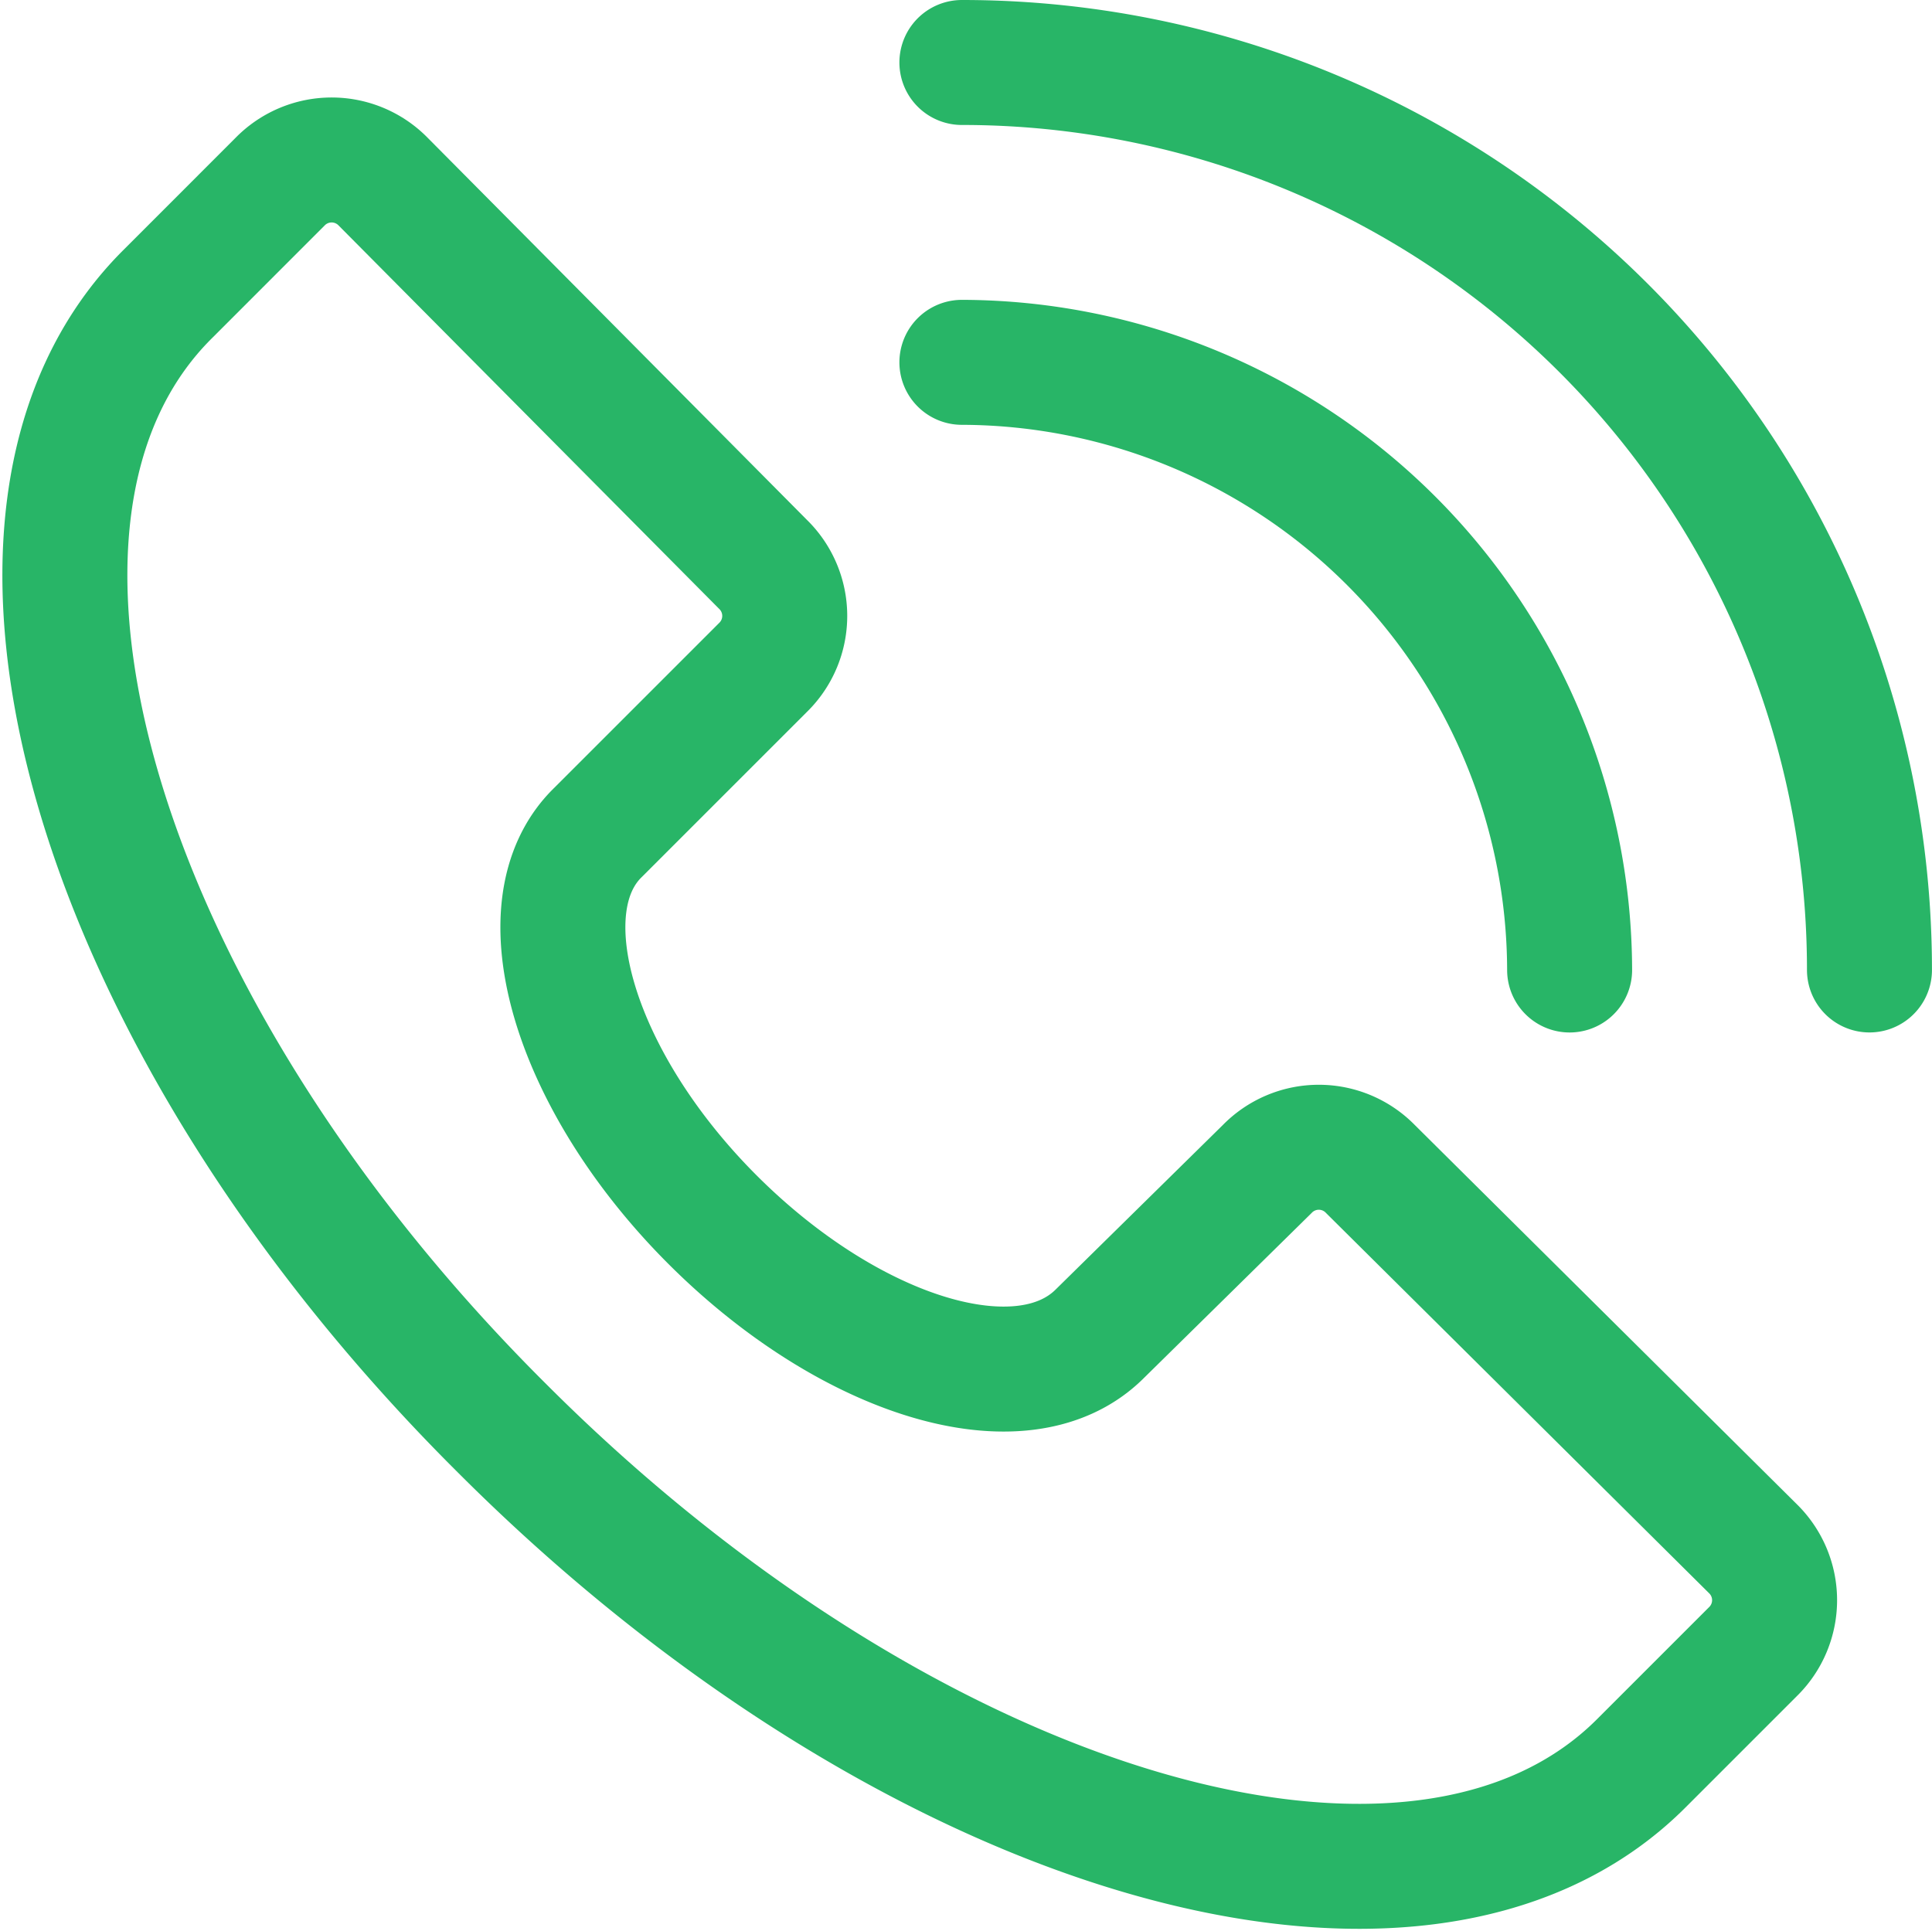 <svg xmlns="http://www.w3.org/2000/svg" width="46.373" height="46.358" viewBox="0 0 46.373 46.358">
  <g id="Group_16857" data-name="Group 16857" transform="translate(-1.441 -1.5)">
    <path id="Path_10023" data-name="Path 10023" d="M34.338,30.9a1.73,1.73,0,0,0-2.484,0l-4.013,3.949c-1.847,1.847-5.988.573-9.3-2.739s-4.586-7.516-2.739-9.3l3.949-3.949a1.73,1.73,0,0,0,0-2.484L10.643,7.2a1.73,1.73,0,0,0-2.484,0L5.484,9.876C.133,15.163,3.7,27.393,13.509,37.138c9.746,9.746,21.976,13.376,27.326,8.026l2.675-2.675a1.73,1.73,0,0,0,0-2.484Z" transform="translate(0 -1.334)" fill="none" stroke="#28b567" stroke-linecap="round" stroke-linejoin="round" stroke-miterlimit="10" stroke-width="3"/>
    <g id="Group_16856" data-name="Group 16856" transform="translate(24.529 3)">
      <path id="Path_10024" data-name="Path 10024" d="M36.8,3A21.775,21.775,0,0,1,58.584,24.784" transform="translate(-36.8 -3)" fill="none" stroke="#28b567" stroke-linecap="round" stroke-linejoin="round" stroke-miterlimit="10" stroke-width="3"/>
      <path id="Path_10025" data-name="Path 10025" d="M36.8,14.3A14.625,14.625,0,0,1,51.387,28.887" transform="translate(-36.8 -7.102)" fill="none" stroke="#28b567" stroke-linecap="round" stroke-linejoin="round" stroke-miterlimit="10" stroke-width="3"/>
    </g>
  </g>
</svg>
